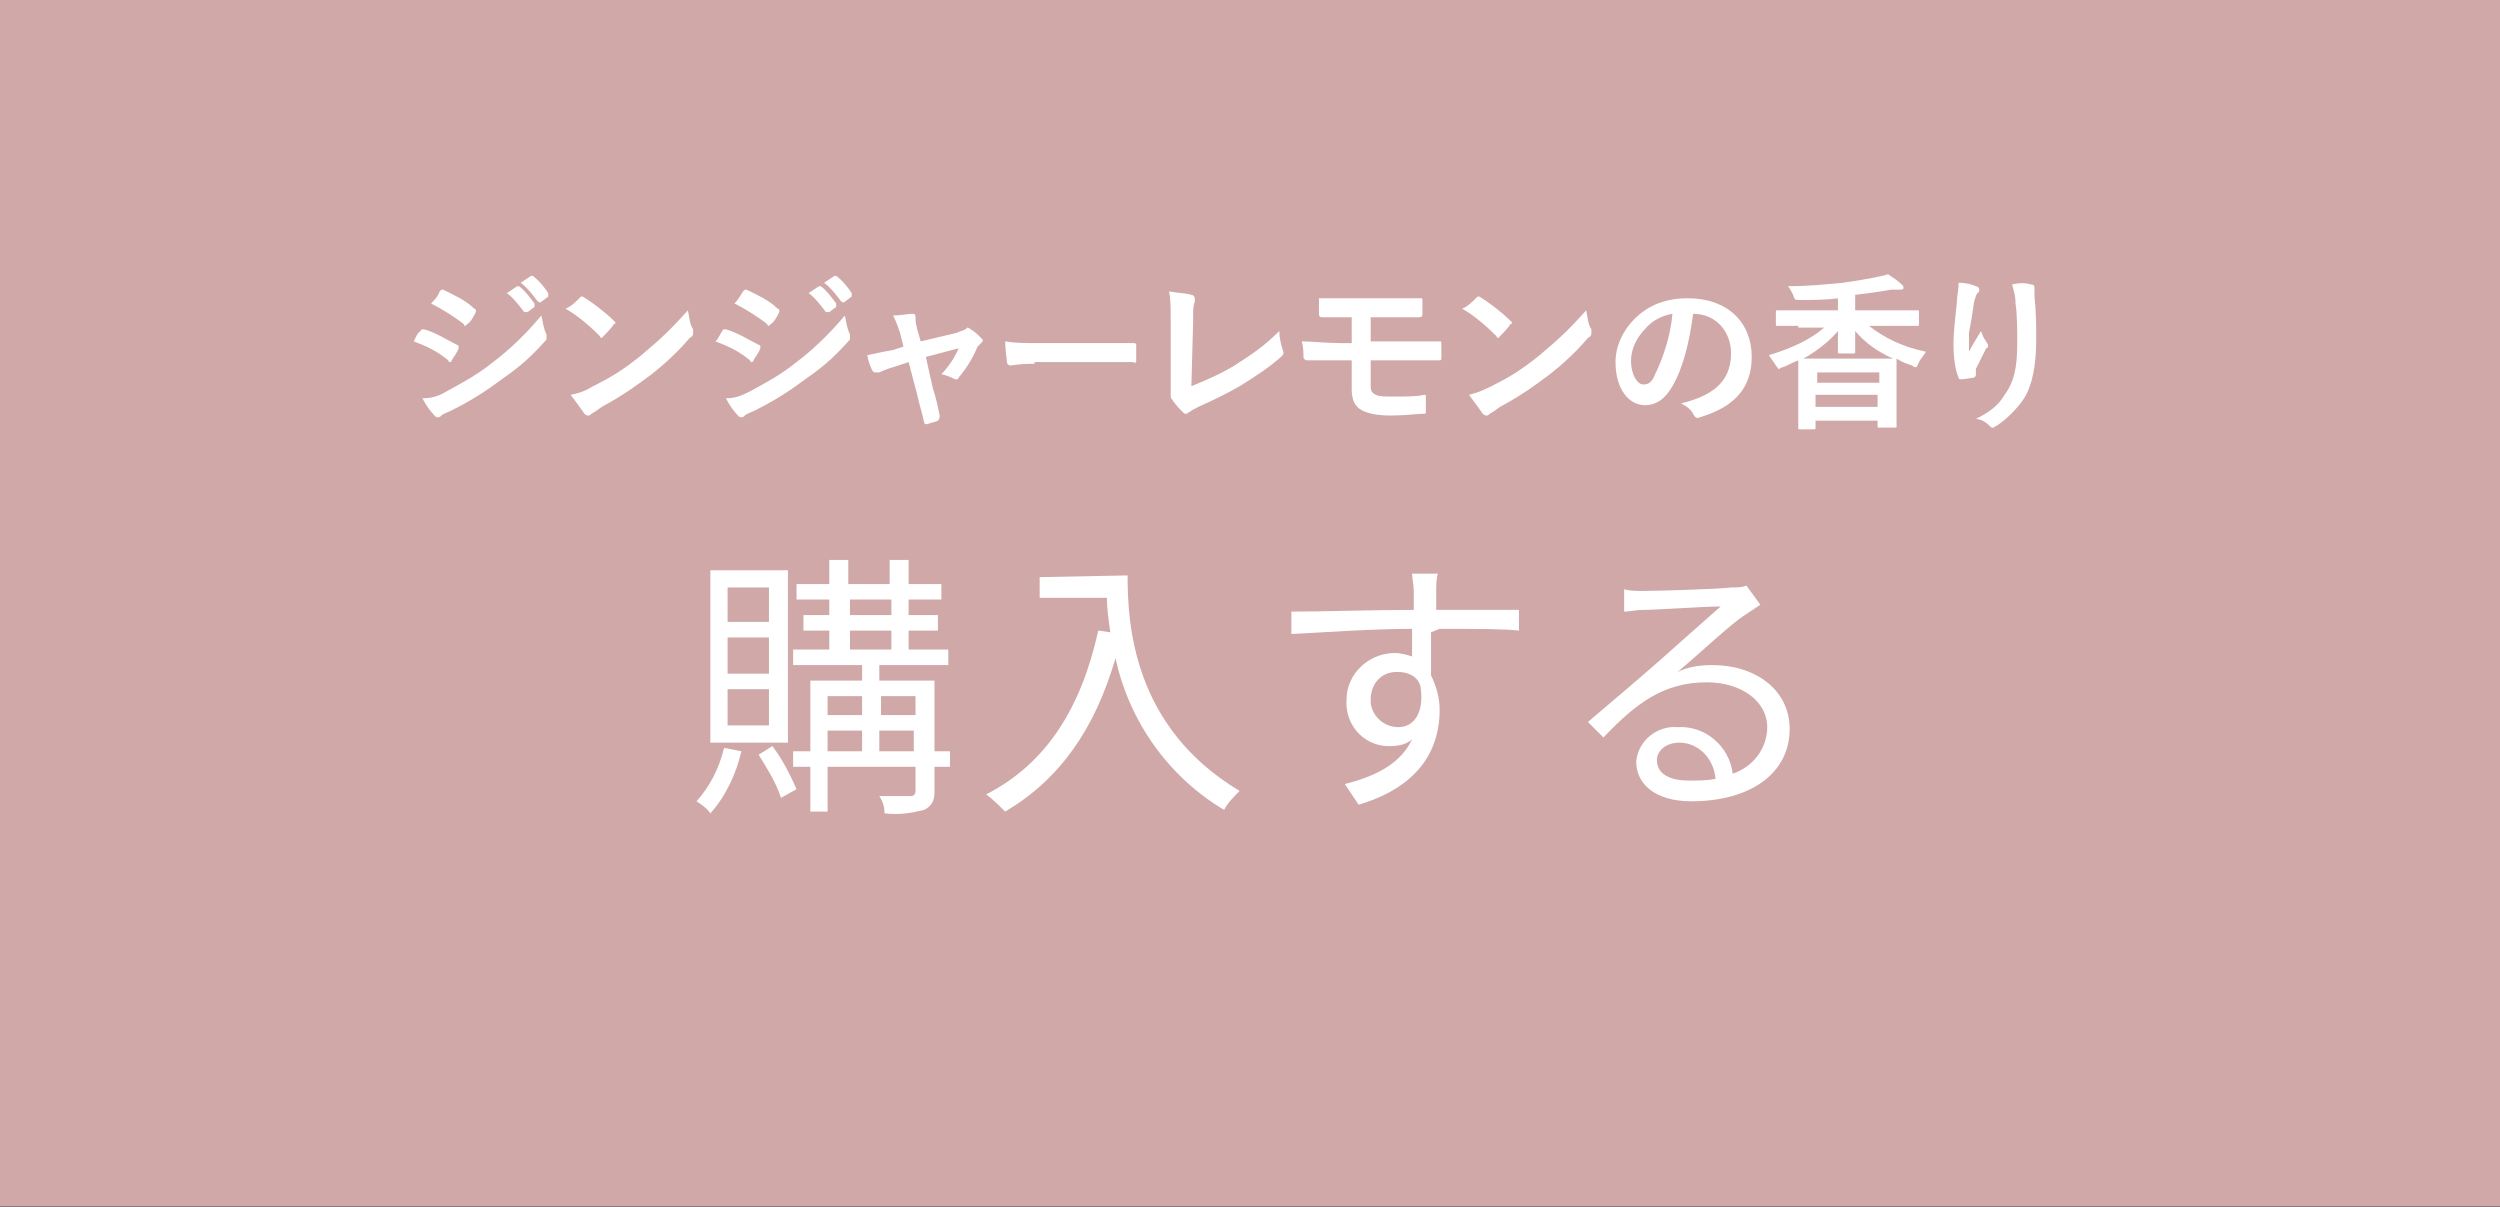 <?xml version="1.0" encoding="utf-8"?>
<!-- Generator: Adobe Illustrator 28.0.0, SVG Export Plug-In . SVG Version: 6.00 Build 0)  -->
<svg version="1.1" id="レイヤー_1" xmlns="http://www.w3.org/2000/svg" xmlns:xlink="http://www.w3.org/1999/xlink" x="0px"
	 y="0px" viewBox="0 0 145 70" style="enable-background:new 0 0 145 70;" xml:space="preserve">
<rect x="0" y="0" width="145" height="70" fill="#333333" stroke="none"/>
<style type="text/css">
	.st0{fill:#D0A8A8;}
	.st1{fill:#FFFFFF;}
</style>
<g transform="translate(-35 -1626.126)">
	<path class="st0" d="M35,1626.1v70h145v-70H35z"/>
	<path class="st1" d="M79.6,1662.2h-2.4v-2h2.4V1662.2z M79.6,1665.2h-2.4v-2.1h2.4V1665.2z M79.6,1668.2h-2.4v-2.1h2.4V1668.2z
		 M80.7,1659.2h-4.5v10h4.5V1659.2z M77,1669.5c-0.3,1.2-0.8,2.2-1.6,3.1c0.3,0.2,0.6,0.4,0.8,0.7c0.9-1,1.5-2.3,1.8-3.6L77,1669.5z
		 M79,1669.9c0.5,0.8,1,1.6,1.3,2.5l0.9-0.5c-0.4-0.9-0.8-1.7-1.4-2.5L79,1669.9z M86,1669.7v-1.2h2v1.2H86z M83,1668.5h2v1.2h-2
		V1668.5z M85,1666.5v1.1h-2v-1.1H85z M88.1,1666.5v1.1h-2v-1.1H88.1z M84.3,1662.7h2.4v1.1h-2.4V1662.7z M84.3,1660.9h2.4v0.9h-2.4
		V1660.9z M90.1,1669.7h-0.9v-4.1H86v-0.9h4v-0.9h-2.3v-1.1h1.7v-0.9h-1.7v-0.9h1.9v-0.9h-1.9v-1.4h-1.1v1.4h-2.4v-1.4h-1.1v1.4
		h-1.9v0.9h1.9v0.9h-1.5v0.9h1.5v1.1H81v0.9h4v0.9h-3v4.1h-1v0.9h1v2.6h1v-2.6h5.1v1.4c0,0.2-0.1,0.3-0.3,0.3c-0.2,0-1,0-1.8,0
		c0.2,0.3,0.3,0.6,0.3,1c0.8,0.1,1.5,0,2.3-0.2c0.4-0.2,0.6-0.5,0.6-1v-1.5h0.9V1669.7z M95.3,1659.6v1.2h3.9c0,0.6,0.1,1.3,0.2,2
		l-0.7-0.1c-1,4.5-3,7.7-6.5,9.5c0.4,0.3,0.7,0.6,1.1,1c3.2-1.9,5.2-4.8,6.4-8.9c0.8,3.7,3.1,6.9,6.3,8.8c0.2-0.4,0.5-0.7,0.9-1.1
		c-6.2-3.7-6.5-9.7-6.5-12.5L95.3,1659.6L95.3,1659.6z M116.1,1668.3c-0.8,0-1.5-0.6-1.6-1.4c0-0.1,0-0.1,0-0.2
		c0-0.9,0.6-1.6,1.5-1.6c0,0,0,0,0.1,0c0.6,0,1.2,0.3,1.3,0.9C117.6,1667.5,117,1668.3,116.1,1668.3z M118.5,1662.6
		c2.3,0,3.7,0,4.6,0.1v-1.2c-0.8,0-2.7,0-4.6,0h-0.2c0-0.4,0-0.8,0-1.1c0-0.2,0-0.8,0.1-1h-1.5c0,0.2,0.1,0.7,0.1,1
		c0,0.2,0,0.6,0,1.1c-2.4,0-5.3,0.1-7.1,0.1v1.3c2-0.1,4.6-0.3,7-0.3v1.6c-0.3-0.1-0.7-0.2-1-0.2c-1.5,0-2.8,1.2-2.8,2.7l0,0
		c-0.1,1.4,0.9,2.6,2.3,2.7c0.1,0,0.2,0,0.2,0c0.5,0,1-0.1,1.3-0.4c-0.6,1.3-1.9,2.1-3.9,2.6l0.8,1.2c3.7-1.1,4.7-3.4,4.7-5.5
		c0-0.7-0.2-1.4-0.5-2c0-0.7,0-1.7,0-2.5L118.5,1662.6z M133,1671.4c-1.2,0-1.9-0.4-1.9-1.2c0-0.5,0.5-1,1.3-1c1.1,0,2,0.9,2.1,2.1
		C134,1671.4,133.5,1671.4,133,1671.4z M136.3,1660.1c-0.3,0.1-0.6,0.1-0.9,0.1c-0.8,0.1-4.3,0.2-5.1,0.2c-0.4,0-0.8,0-1.1-0.1v1.3
		c0.3,0,0.7-0.1,1.1-0.1c0.8,0,3.6-0.2,4.5-0.2c-0.8,0.7-2.6,2.3-3.5,3.1c-0.9,0.8-2.9,2.5-4.2,3.6l0.9,0.9c1.9-2,3.5-3.2,6-3.2
		c2,0,3.5,1.1,3.5,2.6c0,1.2-0.8,2.3-2,2.7c-0.2-1.6-1.6-2.8-3.2-2.7c-1.2-0.1-2.3,0.8-2.4,2l0,0c0,1.3,1.1,2.3,3.2,2.3
		c3.4,0,5.7-1.6,5.7-4.2c0-2.2-1.9-3.7-4.5-3.7c-0.7,0-1.4,0.1-2,0.4c1.2-1,3.1-2.8,3.9-3.3c0.3-0.2,0.6-0.4,0.9-0.6L136.3,1660.1z"
		/>
</g>
<g>
	<path class="st1" d="M24.4,19.2c0-0.1,0.1-0.1,0.2-0.1c0.7,0.2,1.3,0.6,1.9,0.9c0.1,0,0.1,0.1,0.1,0.1c0,0,0,0.1,0,0.1
		c-0.1,0.3-0.3,0.5-0.4,0.7c0,0.1-0.1,0.1-0.1,0.1c0,0-0.1,0-0.1-0.1c-0.6-0.5-1.2-0.8-2-1.1C24.1,19.6,24.2,19.3,24.4,19.2z
		 M25.9,22.7c0.9-0.5,1.7-0.9,2.7-1.7c0.8-0.6,1.8-1.5,2.8-2.7c0.1,0.4,0.1,0.7,0.3,1.1c0,0.1,0,0.1,0,0.2c0,0.1,0,0.1-0.1,0.2
		c-0.9,1-1.5,1.5-2.5,2.2c-0.8,0.6-1.7,1.2-2.9,1.8c-0.2,0.1-0.5,0.2-0.6,0.3c-0.1,0.1-0.1,0.1-0.2,0.1c-0.1,0-0.1,0-0.2-0.1
		c-0.2-0.2-0.5-0.6-0.7-1C25,23.1,25.4,23,25.9,22.7z M25.5,16.9c0.1-0.1,0.1-0.1,0.2-0.1c0.6,0.3,1.3,0.6,1.8,1.1
		c0.1,0,0.1,0.1,0.1,0.1s0,0.1,0,0.1c-0.1,0.2-0.3,0.6-0.5,0.7c0,0-0.1,0.1-0.1,0.1c0,0-0.1,0-0.1-0.1c-0.5-0.4-1.3-0.9-1.9-1.2
		C25.2,17.4,25.4,17.2,25.5,16.9z M30,16.6c0,0,0.1,0,0.1,0c0.3,0.2,0.6,0.6,0.9,1c0,0.1,0,0.1,0,0.2l-0.4,0.3c-0.1,0-0.1,0-0.2,0
		c-0.3-0.4-0.6-0.8-1-1.1L30,16.6z M30.8,16c0.1,0,0.1,0,0.1,0c0.4,0.3,0.7,0.7,0.9,1c0,0.1,0,0.1,0,0.2l-0.4,0.3
		c-0.1,0.1-0.1,0-0.2,0c-0.3-0.4-0.6-0.8-1-1.1L30.8,16z"/>
	<path class="st1" d="M33.6,17.3c0,0,0.1-0.1,0.1-0.1c0,0,0.1,0,0.1,0c0.5,0.3,1.3,0.9,1.8,1.4c0.1,0.1,0.1,0.1,0.1,0.1
		s0,0.1-0.1,0.1c-0.1,0.2-0.5,0.6-0.6,0.7c0,0-0.1,0.1-0.1,0.1s-0.1,0-0.1-0.1c-0.6-0.6-1.3-1.2-2-1.6
		C33.1,17.8,33.4,17.5,33.6,17.3z M34.4,22.4c1.2-0.6,1.8-1,2.8-1.8c1.2-1,1.8-1.6,2.7-2.6c0.1,0.5,0.1,0.8,0.3,1.1
		c0,0.1,0,0.1,0,0.2c0,0.1,0,0.2-0.2,0.3c-0.5,0.6-1.3,1.4-2.2,2.1c-0.8,0.6-1.6,1.2-2.9,1.9c-0.4,0.3-0.6,0.4-0.6,0.4
		c-0.1,0.1-0.1,0.1-0.2,0.1c0,0-0.1,0-0.2-0.1c-0.2-0.3-0.5-0.7-0.8-1.1C33.6,22.8,33.9,22.7,34.4,22.4z"/>
	<path class="st1" d="M41.9,19.2c0-0.1,0.1-0.1,0.2-0.1c0.7,0.2,1.3,0.6,1.9,0.9c0.1,0,0.1,0.1,0.1,0.1c0,0,0,0.1,0,0.1
		c-0.1,0.3-0.3,0.5-0.4,0.7c0,0.1-0.1,0.1-0.1,0.1c0,0-0.1,0-0.1-0.1c-0.6-0.5-1.2-0.8-2-1.1C41.7,19.6,41.8,19.3,41.9,19.2z
		 M43.5,22.7c0.9-0.5,1.7-0.9,2.7-1.7c0.8-0.6,1.8-1.5,2.8-2.7c0.1,0.4,0.1,0.7,0.3,1.1c0,0.1,0,0.1,0,0.2c0,0.1,0,0.1-0.1,0.2
		c-0.9,1-1.5,1.5-2.5,2.2c-0.8,0.6-1.7,1.2-2.9,1.8c-0.2,0.1-0.5,0.2-0.6,0.3c-0.1,0.1-0.1,0.1-0.2,0.1c-0.1,0-0.1,0-0.2-0.1
		c-0.2-0.2-0.5-0.6-0.7-1C42.6,23.1,42.9,23,43.5,22.7z M43.1,16.9c0.1-0.1,0.1-0.1,0.2-0.1c0.6,0.3,1.3,0.6,1.8,1.1
		c0.1,0,0.1,0.1,0.1,0.1s0,0.1,0,0.1c-0.1,0.2-0.3,0.6-0.5,0.7c0,0-0.1,0.1-0.1,0.1c0,0-0.1,0-0.1-0.1c-0.5-0.4-1.3-0.9-1.9-1.2
		C42.8,17.4,42.9,17.2,43.1,16.9z M47.5,16.6c0,0,0.1,0,0.1,0c0.3,0.2,0.6,0.6,0.9,1c0,0.1,0,0.1,0,0.2l-0.4,0.3c-0.1,0-0.1,0-0.2,0
		c-0.3-0.4-0.6-0.8-1-1.1L47.5,16.6z M48.4,16c0.1,0,0.1,0,0.1,0c0.4,0.3,0.7,0.7,0.9,1c0,0.1,0,0.1,0,0.2l-0.4,0.3
		c-0.1,0.1-0.1,0-0.2,0c-0.3-0.4-0.6-0.8-1-1.1L48.4,16z"/>
	<path class="st1" d="M52.1,21.2c-0.3,0.1-0.7,0.2-1.1,0.4c-0.1,0-0.1,0-0.2,0c-0.1,0-0.1,0-0.2-0.1c-0.1-0.2-0.2-0.4-0.3-0.9
		c0.5-0.1,0.9-0.2,1.5-0.3l0.6-0.2l-0.2-0.8c-0.1-0.3-0.2-0.6-0.4-1c0.4,0,0.9-0.1,1.1-0.1c0.2,0,0.2,0.1,0.2,0.2
		c0,0.2,0,0.3,0.1,0.7l0.2,0.7l2.1-0.5c0.2-0.1,0.3-0.1,0.5-0.2c0,0,0.1-0.1,0.1-0.1c0,0,0.1,0,0.2,0.1c0.2,0.1,0.4,0.3,0.6,0.5
		c0,0,0.1,0.1,0.1,0.1c0,0.1,0,0.1-0.1,0.2c-0.1,0.1-0.1,0.1-0.2,0.2c-0.3,0.7-0.6,1.2-1.1,1.8c0,0.1-0.1,0.1-0.1,0.1
		c0,0-0.1,0-0.1,0c-0.2-0.1-0.4-0.2-0.8-0.3c0.4-0.4,0.8-1,1-1.5l-1.9,0.5l0.4,1.8c0.2,0.6,0.3,1.1,0.4,1.6c0,0.1,0,0.2-0.1,0.3
		c-0.2,0.1-0.4,0.1-0.6,0.2c-0.1,0-0.2,0-0.2-0.1c-0.1-0.5-0.3-1.1-0.4-1.6L52.7,21L52.1,21.2z"/>
	<path class="st1" d="M60,21.1c-1,0-1.3,0.1-1.4,0.1c-0.1,0-0.2-0.1-0.2-0.2c0-0.2-0.1-0.7-0.1-1.2c0.6,0.1,1.1,0.1,2.1,0.1h3.1
		c0.7,0,1.5,0,2.2,0c0.1,0,0.2,0,0.2,0.1c0,0.3,0,0.6,0,0.9c0,0.1,0,0.2-0.2,0.1c-0.7,0-1.4,0-2.2,0H60z"/>
	<path class="st1" d="M69.1,22.4c0.7-0.3,1.5-0.6,2.5-1.2c1.1-0.7,1.8-1.2,2.6-2c0,0.4,0.1,0.8,0.2,1.1c0.1,0.2,0,0.3-0.1,0.4
		c-0.8,0.7-1.6,1.2-2.4,1.7c-0.7,0.4-1.5,0.8-2.4,1.2c-0.2,0.1-0.4,0.2-0.5,0.3c-0.1,0-0.1,0.1-0.2,0.1c-0.1,0-0.1,0-0.2-0.1
		c-0.2-0.2-0.4-0.4-0.6-0.7c0,0-0.1-0.1-0.1-0.2c0,0,0-0.1,0-0.2c0-0.1,0-0.3,0-0.6l0-3.6c0-0.8,0-1.3-0.1-1.7
		c0.5,0.1,1,0.1,1.3,0.2c0.1,0,0.2,0.1,0.2,0.2c0,0,0,0.1,0,0.2c-0.1,0.2-0.1,0.5-0.1,1.2L69.1,22.4z"/>
	<path class="st1" d="M79.6,19.8h1.8c0.7,0,1.5,0,2.1,0c0.1,0,0.1,0,0.1,0.2c0,0.2,0,0.5,0,0.7c0,0.2,0,0.2-0.2,0.2
		c-0.7,0-1.4,0-2.1,0h-1.8v1.5c0,0.3,0.1,0.4,0.3,0.5c0.2,0.1,0.5,0.1,1.1,0.1c0.6,0,1.3,0,1.7-0.1c0.1,0,0.1,0,0.1,0.1
		c0,0.2,0,0.5,0,0.8c0,0.2,0,0.2-0.2,0.2c-0.3,0-1,0.1-1.8,0.1c-0.8,0-1.3-0.1-1.7-0.3c-0.4-0.2-0.6-0.6-0.6-1.2v-1.7h-0.6
		c-0.9,0-1.6,0-2,0c-0.1,0-0.2-0.1-0.2-0.2c0-0.2,0-0.6-0.1-0.9c0.6,0,1.4,0.1,2.3,0.1h0.6v-1.5c-0.9,0-1.3,0-1.7,0
		c-0.1,0-0.2,0-0.2-0.2c0-0.3,0-0.6,0-0.9c0.5,0,1.2,0,2,0h2c0.8,0,1.4,0,1.9,0c0.1,0,0.1,0,0.1,0.2c0,0.2,0,0.5,0,0.7
		c0,0.1,0,0.2-0.2,0.2c-0.6,0-1.2,0-1.9,0h-0.9V19.8z"/>
	<path class="st1" d="M85.6,17.3c0,0,0.1-0.1,0.1-0.1c0,0,0.1,0,0.1,0c0.5,0.3,1.3,0.9,1.8,1.4c0.1,0.1,0.1,0.1,0.1,0.1
		s0,0.1-0.1,0.1c-0.1,0.2-0.5,0.6-0.6,0.7c0,0-0.1,0.1-0.1,0.1s-0.1,0-0.1-0.1c-0.6-0.6-1.3-1.2-2-1.6
		C85.1,17.8,85.4,17.5,85.6,17.3z M86.5,22.4c1.2-0.6,1.8-1,2.8-1.8c1.2-1,1.8-1.6,2.7-2.6c0.1,0.5,0.1,0.8,0.3,1.1
		c0,0.1,0,0.1,0,0.2c0,0.1,0,0.2-0.2,0.3c-0.5,0.6-1.3,1.4-2.2,2.1c-0.8,0.6-1.6,1.2-2.9,1.9c-0.4,0.3-0.6,0.4-0.6,0.4
		c-0.1,0.1-0.1,0.1-0.2,0.1c0,0-0.1,0-0.2-0.1c-0.2-0.3-0.5-0.7-0.8-1.1C85.6,22.8,85.9,22.7,86.5,22.4z"/>
	<path class="st1" d="M98.2,18.2c-0.2,1.6-0.6,3.2-1.2,4.2c-0.4,0.7-0.9,1.1-1.6,1.1c-0.9,0-1.7-0.9-1.7-2.5c0-0.9,0.4-1.8,1.1-2.5
		c0.8-0.8,1.8-1.2,3.1-1.2c2.3,0,3.7,1.4,3.7,3.4c0,1.8-1,2.9-3,3.5c-0.2,0.1-0.3,0-0.4-0.2c-0.1-0.2-0.3-0.4-0.7-0.6
		c1.6-0.4,2.9-1.1,2.9-2.9C100.4,19.2,99.5,18.2,98.2,18.2L98.2,18.2z M95.4,19.1c-0.5,0.5-0.8,1.2-0.8,1.8c0,0.9,0.4,1.4,0.7,1.4
		c0.3,0,0.5-0.1,0.7-0.6c0.4-0.8,0.9-2.2,1-3.5C96.4,18.3,95.8,18.6,95.4,19.1z"/>
	<path class="st1" d="M104.3,18.9c-0.9,0-1.2,0-1.2,0c-0.1,0-0.1,0-0.1-0.1v-0.7c0-0.1,0-0.1,0.1-0.1c0.1,0,0.4,0,1.2,0h2.3v-0.7
		c-0.7,0.1-1.5,0.1-2.2,0.1c-0.3,0-0.3,0-0.4-0.3c-0.1-0.2-0.2-0.4-0.3-0.5c1.2,0,2.1-0.1,3.2-0.2c0.7-0.1,1.3-0.2,1.8-0.3
		c0.4-0.1,0.6-0.1,0.8-0.2c0.3,0.2,0.6,0.4,0.8,0.6c0.1,0.1,0.1,0.1,0.1,0.2c0,0.1-0.1,0.1-0.2,0.1c-0.1,0-0.3,0-0.5,0
		c-0.6,0.1-1.2,0.2-2.1,0.3V18h2.4c0.9,0,1.2,0,1.2,0c0.1,0,0.1,0,0.1,0.1v0.7c0,0.1,0,0.1-0.1,0.1c-0.1,0-0.4,0-1.2,0h-1.6
		c0.9,0.7,1.9,1.2,3.3,1.5c-0.1,0.2-0.3,0.4-0.4,0.6c-0.1,0.2-0.1,0.3-0.2,0.3c0,0-0.1,0-0.2-0.1c-0.3-0.1-0.6-0.2-0.9-0.4v0
		c0,0.1,0,0.3,0,1.1v1c0,1.4,0,1.7,0,1.8c0,0.1,0,0.1-0.1,0.1H109c-0.1,0-0.1,0-0.1-0.1v-0.3h-3.6v0.4c0,0.1,0,0.1-0.1,0.1h-0.8
		c-0.1,0-0.1,0-0.1-0.1c0-0.1,0-0.3,0-1.8v-0.9c0-0.8,0-1.1,0-1.2c-0.3,0.1-0.6,0.3-0.9,0.4c-0.1,0-0.2,0.1-0.2,0.1
		c-0.1,0-0.1-0.1-0.2-0.2c-0.1-0.2-0.3-0.4-0.4-0.6c1.3-0.4,2.4-0.9,3.2-1.6H104.3z M106.7,20.5c-0.1,0-0.1,0-0.1-0.1
		c0-0.2,0-0.8,0-1.2c-0.6,0.7-1.3,1.2-2,1.6c0.2,0,0.5,0,1.2,0h2.8c0.7,0,1.1,0,1.2,0c-0.9-0.4-1.6-0.9-2.2-1.6c0,0.5,0,1.1,0,1.2
		c0,0.1,0,0.1-0.1,0.1H106.7z M105.4,22.2h3.6v-0.6h-3.6V22.2z M108.9,23.6v-0.7h-3.6v0.7H108.9z"/>
	<path class="st1" d="M114.6,16.6c0.1,0,0.2,0.1,0.2,0.2c0,0.1,0,0.1-0.1,0.2c-0.1,0.1-0.1,0.2-0.2,0.5c-0.1,0.7-0.2,1.3-0.3,1.8
		c0,0.3,0,0.7,0,1.1c0.2-0.4,0.4-0.7,0.7-1.2c0.1,0.3,0.2,0.5,0.3,0.6c0,0.1,0.1,0.1,0.1,0.2c0,0.1,0,0.2-0.1,0.2
		c-0.2,0.4-0.4,0.8-0.6,1.2c0,0.1,0,0.2,0,0.3c0,0.1,0,0.1-0.1,0.2c-0.1,0-0.5,0.1-0.8,0.1c-0.1,0-0.1-0.1-0.1-0.1
		c-0.2-0.4-0.3-1.2-0.3-2c0-0.6,0.1-1.4,0.2-2.4c0-0.3,0.1-0.7,0.1-1.1C114,16.4,114.4,16.5,114.6,16.6z M117.8,16.5
		c0.2,0,0.2,0.1,0.2,0.3c0,0.1,0,0.3,0,0.4c0.1,0.9,0.1,1.8,0.1,2.5c0,1.4-0.2,2.6-0.7,3.4c-0.4,0.6-1,1.2-1.6,1.6
		c-0.1,0-0.1,0.1-0.2,0.1c-0.1,0-0.1,0-0.2-0.1c-0.2-0.2-0.5-0.4-0.8-0.4c0.8-0.4,1.3-0.8,1.6-1.3c0.6-0.8,0.8-1.6,0.8-3.1
		c0-0.7,0-1.7-0.1-2.3c0-0.5-0.1-0.7-0.2-1.1C117.1,16.4,117.5,16.4,117.8,16.5z"/>
</g>
</svg>
